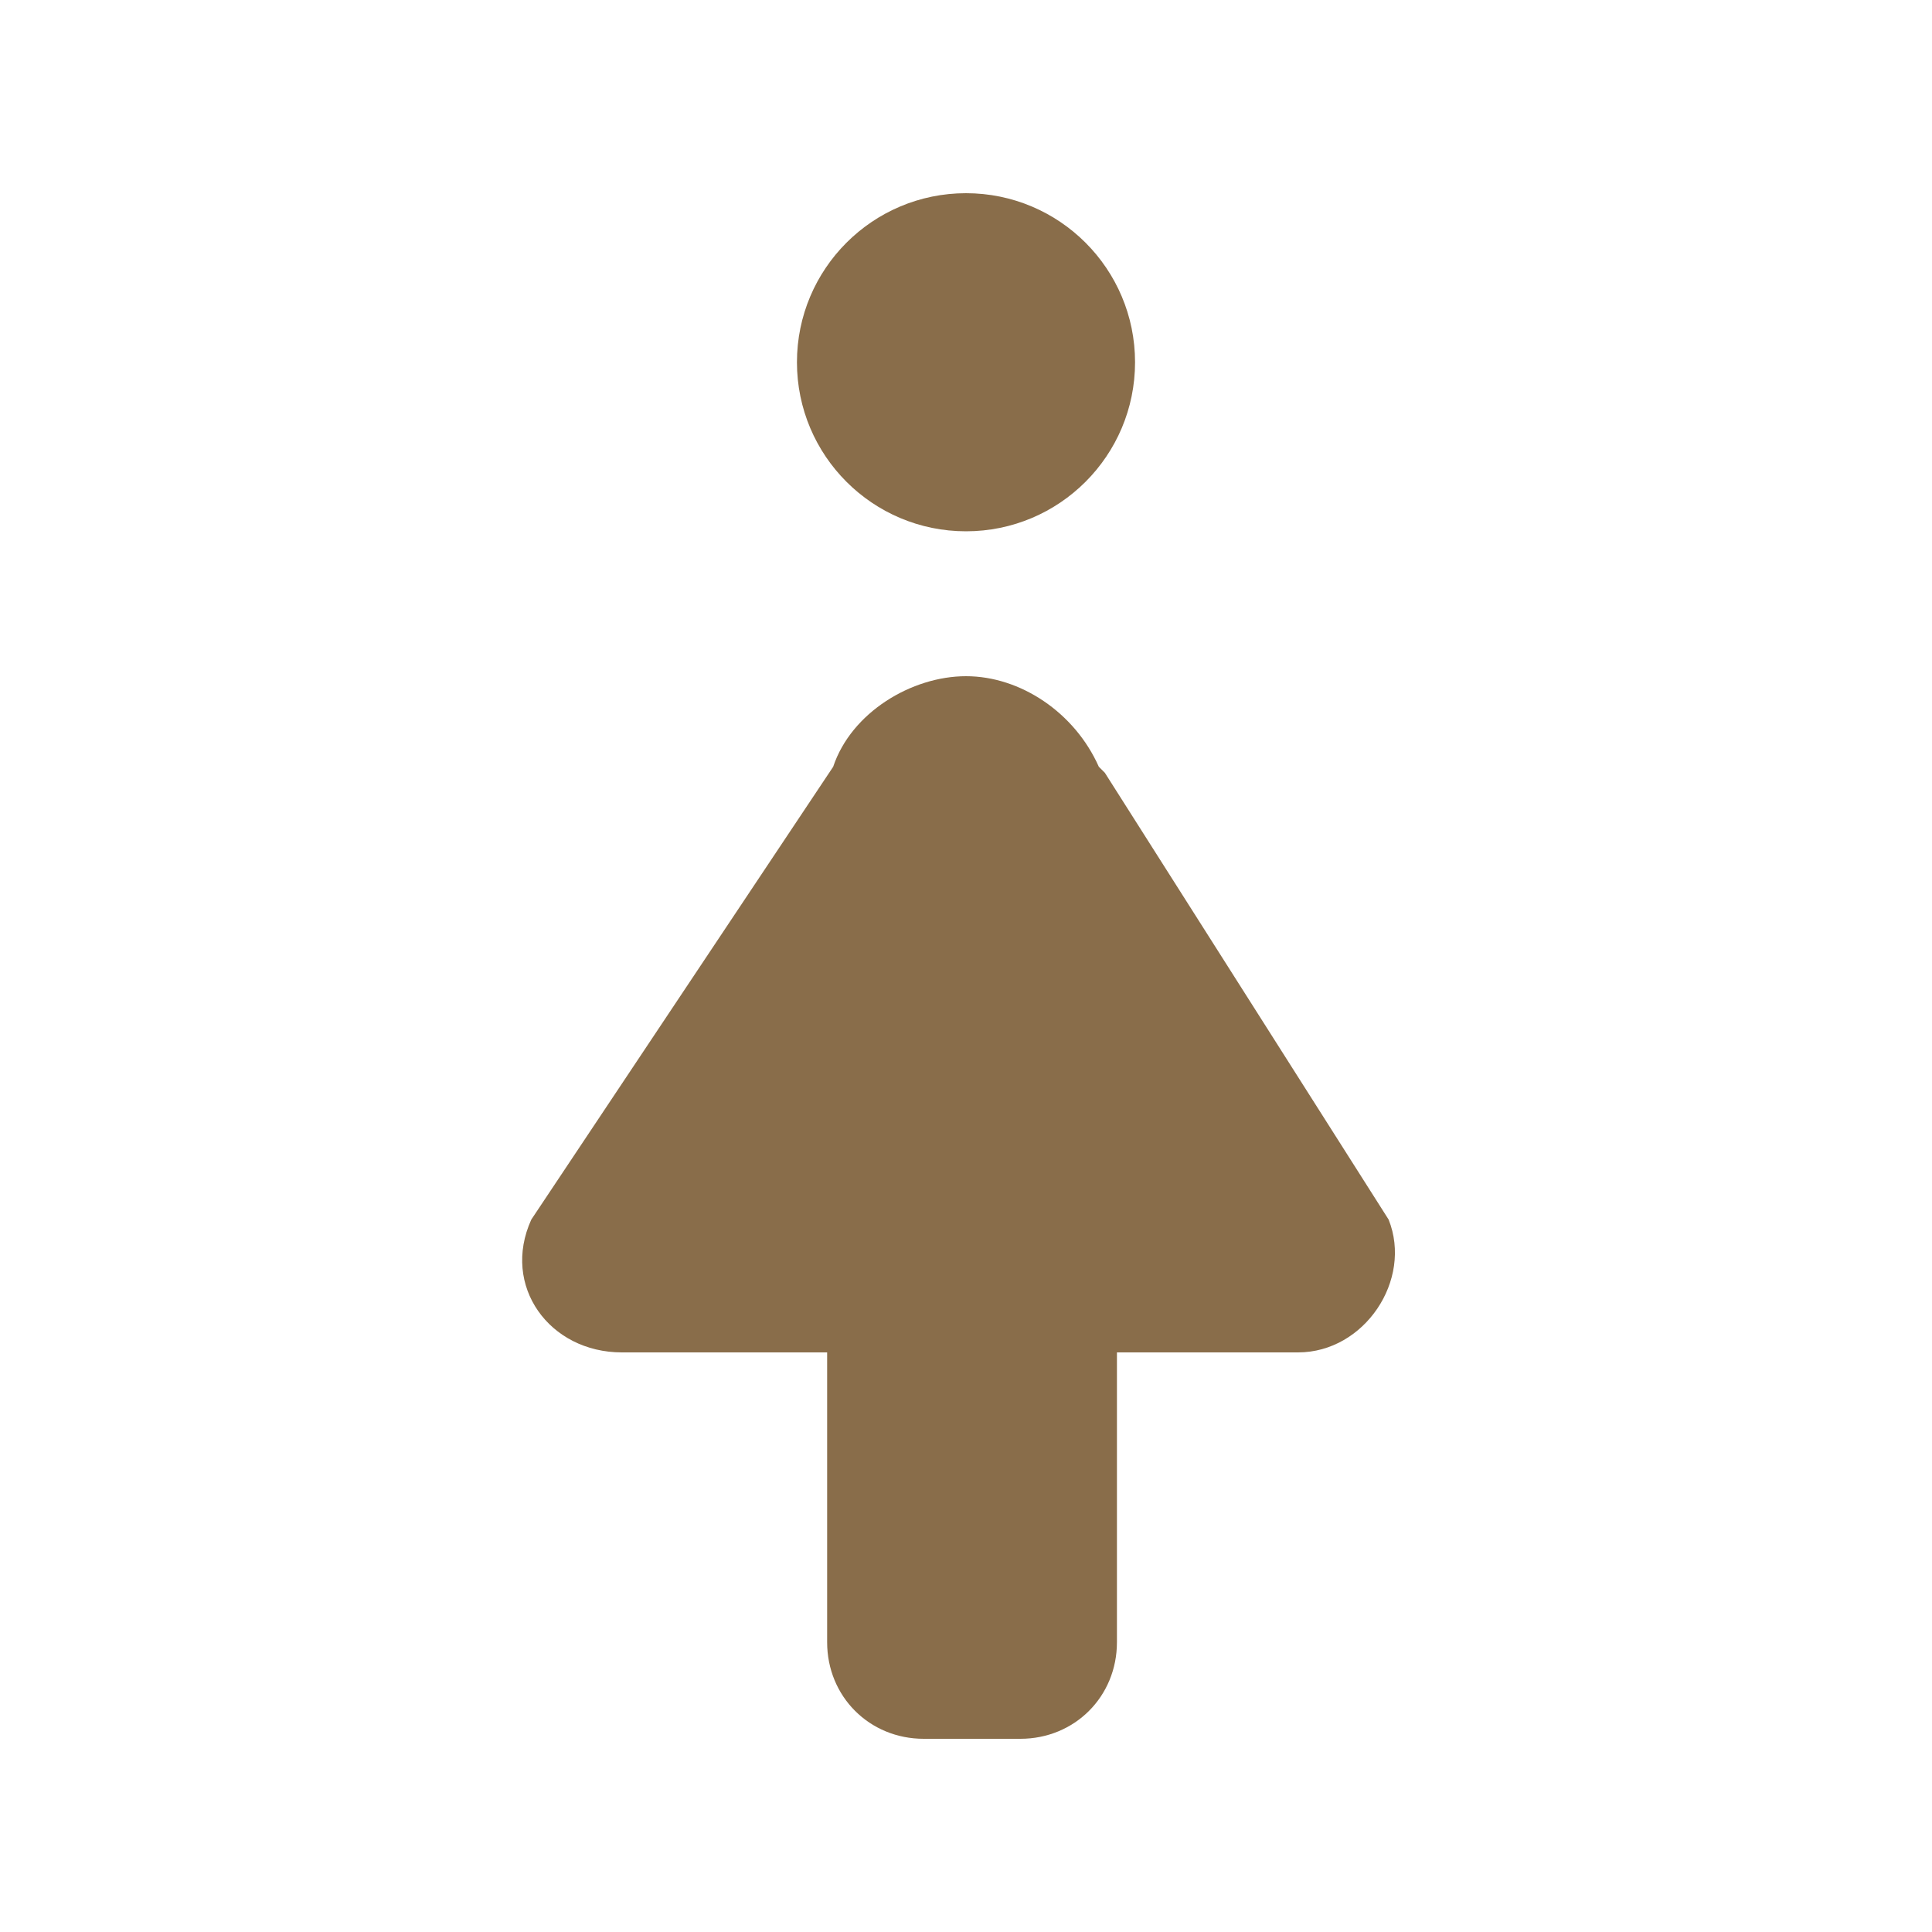 <?xml version="1.0" encoding="UTF-8"?>
<svg xmlns="http://www.w3.org/2000/svg" version="1.1" viewBox="0 0 32 32">
  <defs>
    <style>
      .cls-1 {
        fill: none;
      }

      .cls-2 {
        fill: #896d4a;
      }
    </style>
  </defs>
  <!-- Generator: Adobe Illustrator 28.6.0, SVG Export Plug-In . SVG Version: 1.2.0 Build 709)  -->
  <g>
    <g id="Layer_1">
      <g id="Layer_1-2" data-name="Layer_1">
        <rect class="cls-1" width="32" height="32"/>
        <g>
          <circle class="cls-2" cx="16" cy="6" r="2.8"/>
          <path class="cls-2" d="M18.2,12.7c-.4-.9-1.3-1.5-2.2-1.5s-1.9.6-2.2,1.5l-5,7.5c-.5,1.1.3,2.2,1.5,2.2h3.4v4.8c0,.9.7,1.6,1.6,1.6h1.6c.9,0,1.6-.7,1.6-1.6v-4.8h3c1.1,0,1.9-1.2,1.5-2.2l-4.7-7.4h0Z"/>
        </g>
      </g>
    </g>
  </g>
</svg>